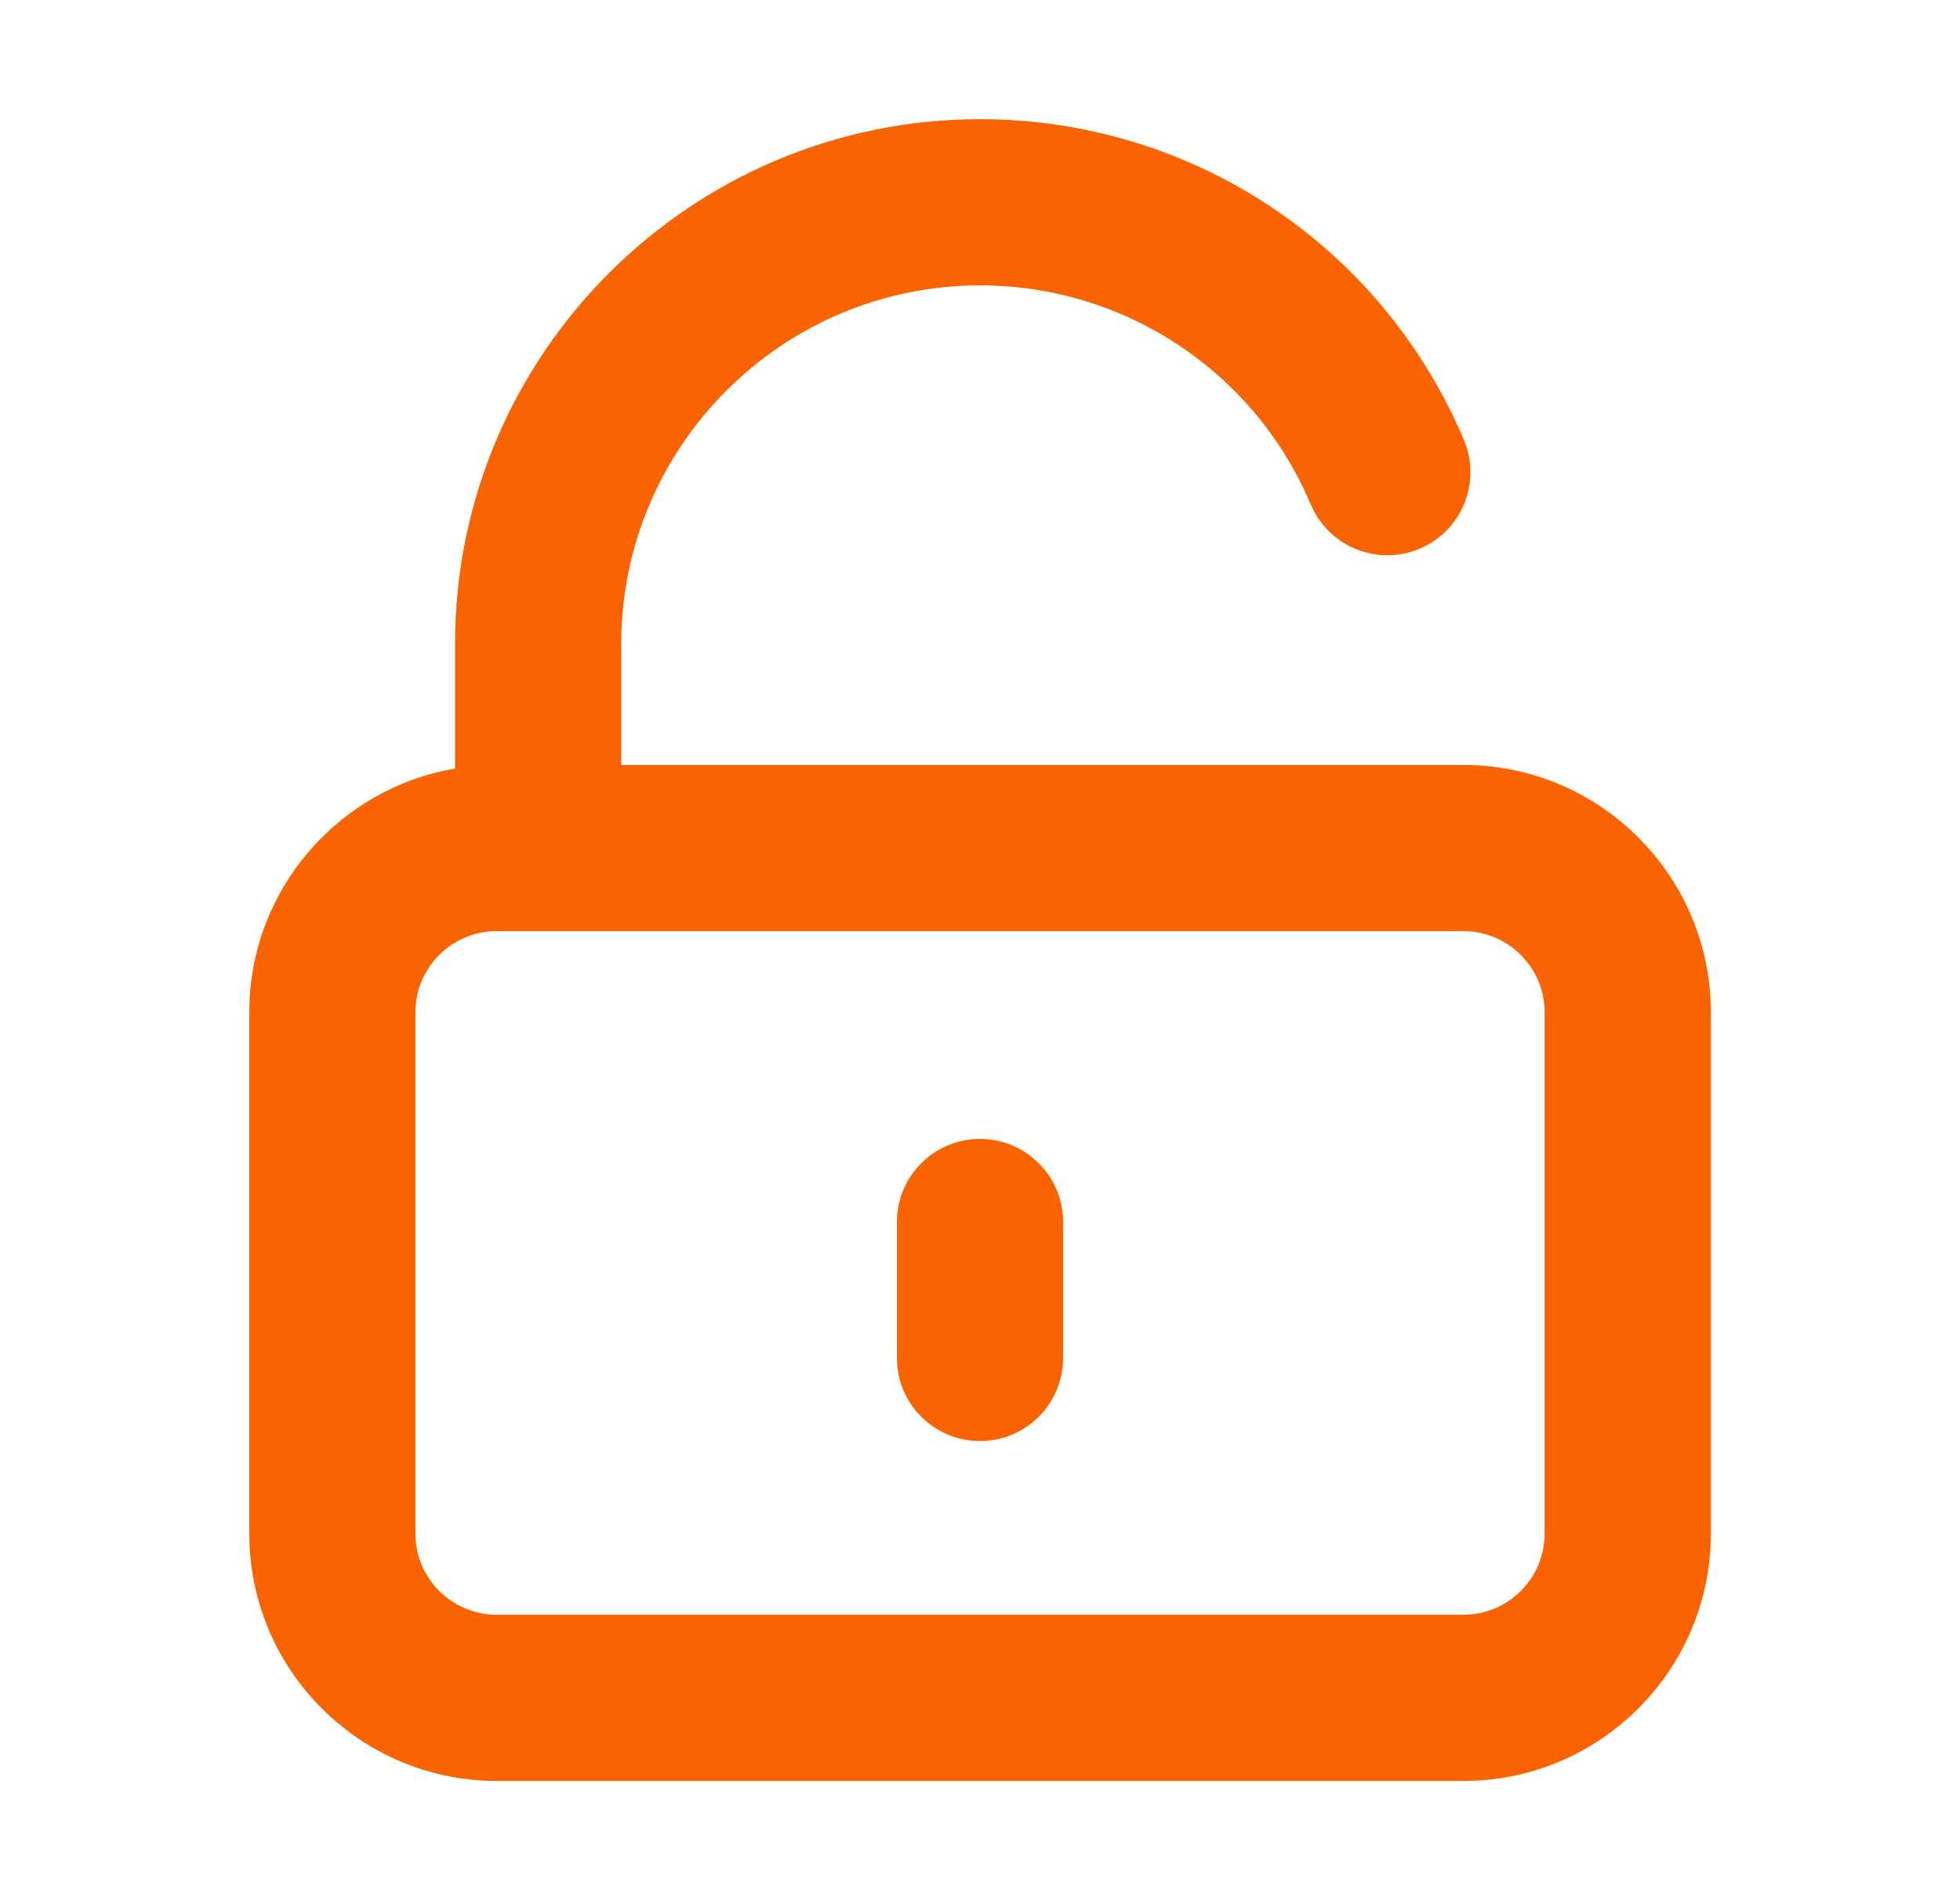 <svg height="32" viewBox="0 0 33 32" width="33" xmlns="http://www.w3.org/2000/svg"><g fill="#fa6400" transform="translate(.5)"><path d="m0 0h32v32h-32z" opacity="0"/><path d="m24.14 12.883h-14.181v-2.035c0-3.332 2.71-6.042 6.042-6.042 2.434 0 4.62 1.449 5.568 3.69.301.712 1.121 1.044 1.834.744.711-.301 1.045-1.122.743-1.834-1.387-3.28-4.584-5.399-8.145-5.399-4.875 0-8.84 3.966-8.84 8.84v2.096c-1.964.334-3.464 2.047-3.464 4.104v8.78c0 2.296 1.869 4.165 4.165 4.165h16.279c2.296 0 4.164-1.868 4.164-4.165v-8.78c-0-2.296-1.868-4.165-4.165-4.165zm1.366 12.944c0 .753-.613 1.366-1.366 1.366h-16.279c-.753 0-1.367-.613-1.367-1.366v-8.78c0-.753.613-1.366 1.367-1.366h16.279c.753 0 1.366.613 1.366 1.366v8.78z"/><path d="m16 19.18c-.773 0-1.399.627-1.399 1.399v2.29c0 .773.627 1.399 1.399 1.399s1.399-.627 1.399-1.399v-2.29c0-.773-.627-1.399-1.399-1.399z"/></g></svg>